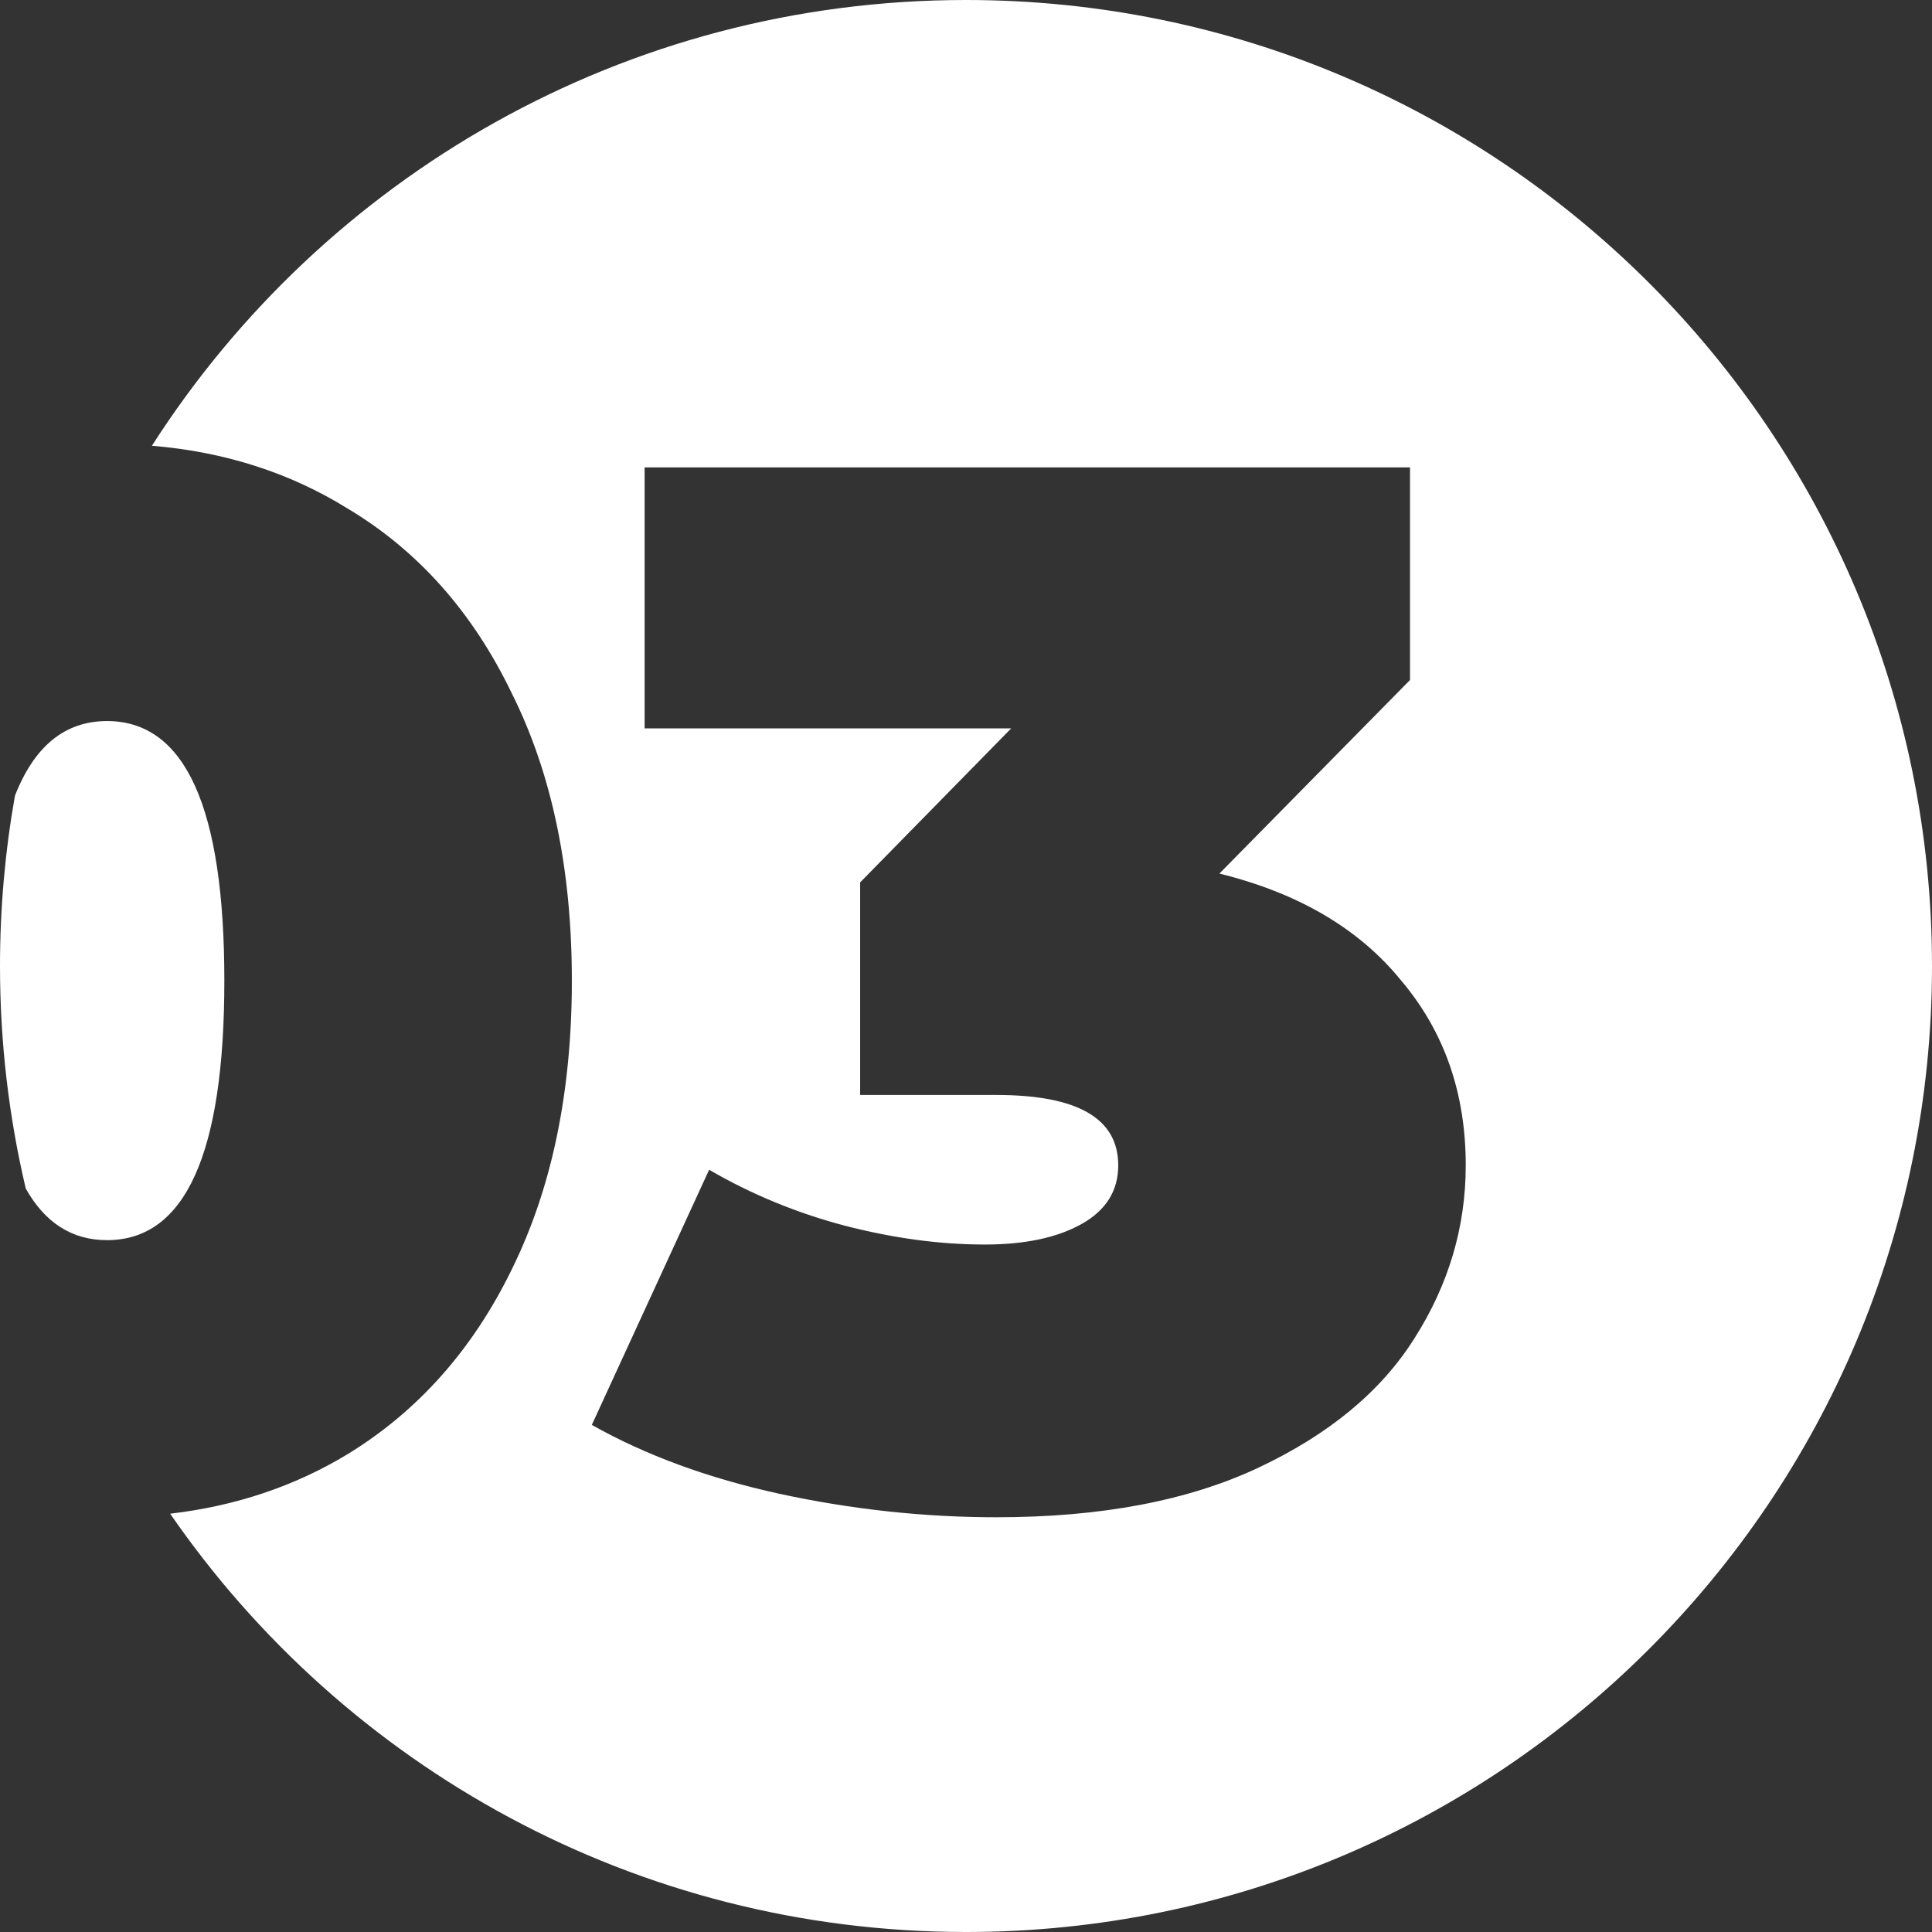 <?xml version="1.0" encoding="UTF-8"?> <svg xmlns="http://www.w3.org/2000/svg" width="108" height="108" viewBox="0 0 108 108" fill="none"><rect x="0" y="0" width="108" height="108" fill="#333333" stroke="none"/> <path fill-rule="evenodd" clip-rule="evenodd" d="M54 108C83.823 108 108 83.823 108 54C108 24.177 83.823 0 54 0C34.884 0 18.089 9.932 8.492 24.918C12.553 25.254 16.198 26.422 19.426 28.423C23.361 30.773 26.421 34.215 28.607 38.751C30.847 43.232 31.967 48.587 31.967 54.816C31.967 61.046 30.847 66.428 28.607 70.964C26.421 75.445 23.361 78.887 19.426 81.292C16.47 83.082 13.166 84.19 9.512 84.617C19.252 98.742 35.545 108 54 108ZM1.44 66.441C2.52 68.363 4.035 69.325 5.984 69.325C10.355 69.325 12.541 64.489 12.541 54.816C12.541 45.144 10.355 40.308 5.984 40.308C3.639 40.308 1.924 41.699 0.836 44.48C0.287 47.571 0 50.752 0 54C0 58.282 0.498 62.447 1.44 66.441ZM78.329 54.816C75.98 51.92 72.592 49.926 68.165 48.833L78.821 38.013V26.128H36.034V40.718H56.526L48.083 49.325V61.21H55.706C60.242 61.21 62.51 62.521 62.51 65.144C62.51 66.565 61.827 67.658 60.46 68.423C59.094 69.188 57.291 69.57 55.051 69.57C52.537 69.57 49.914 69.215 47.182 68.505C44.504 67.794 41.99 66.756 39.641 65.39L33.083 79.653C36.089 81.347 39.586 82.631 43.575 83.505C47.619 84.379 51.663 84.816 55.706 84.816C61.553 84.816 66.444 83.887 70.379 82.029C74.313 80.172 77.209 77.767 79.067 74.816C80.98 71.811 81.936 68.587 81.936 65.144C81.936 61.101 80.734 57.658 78.329 54.816Z" fill="white"></path> </svg> 